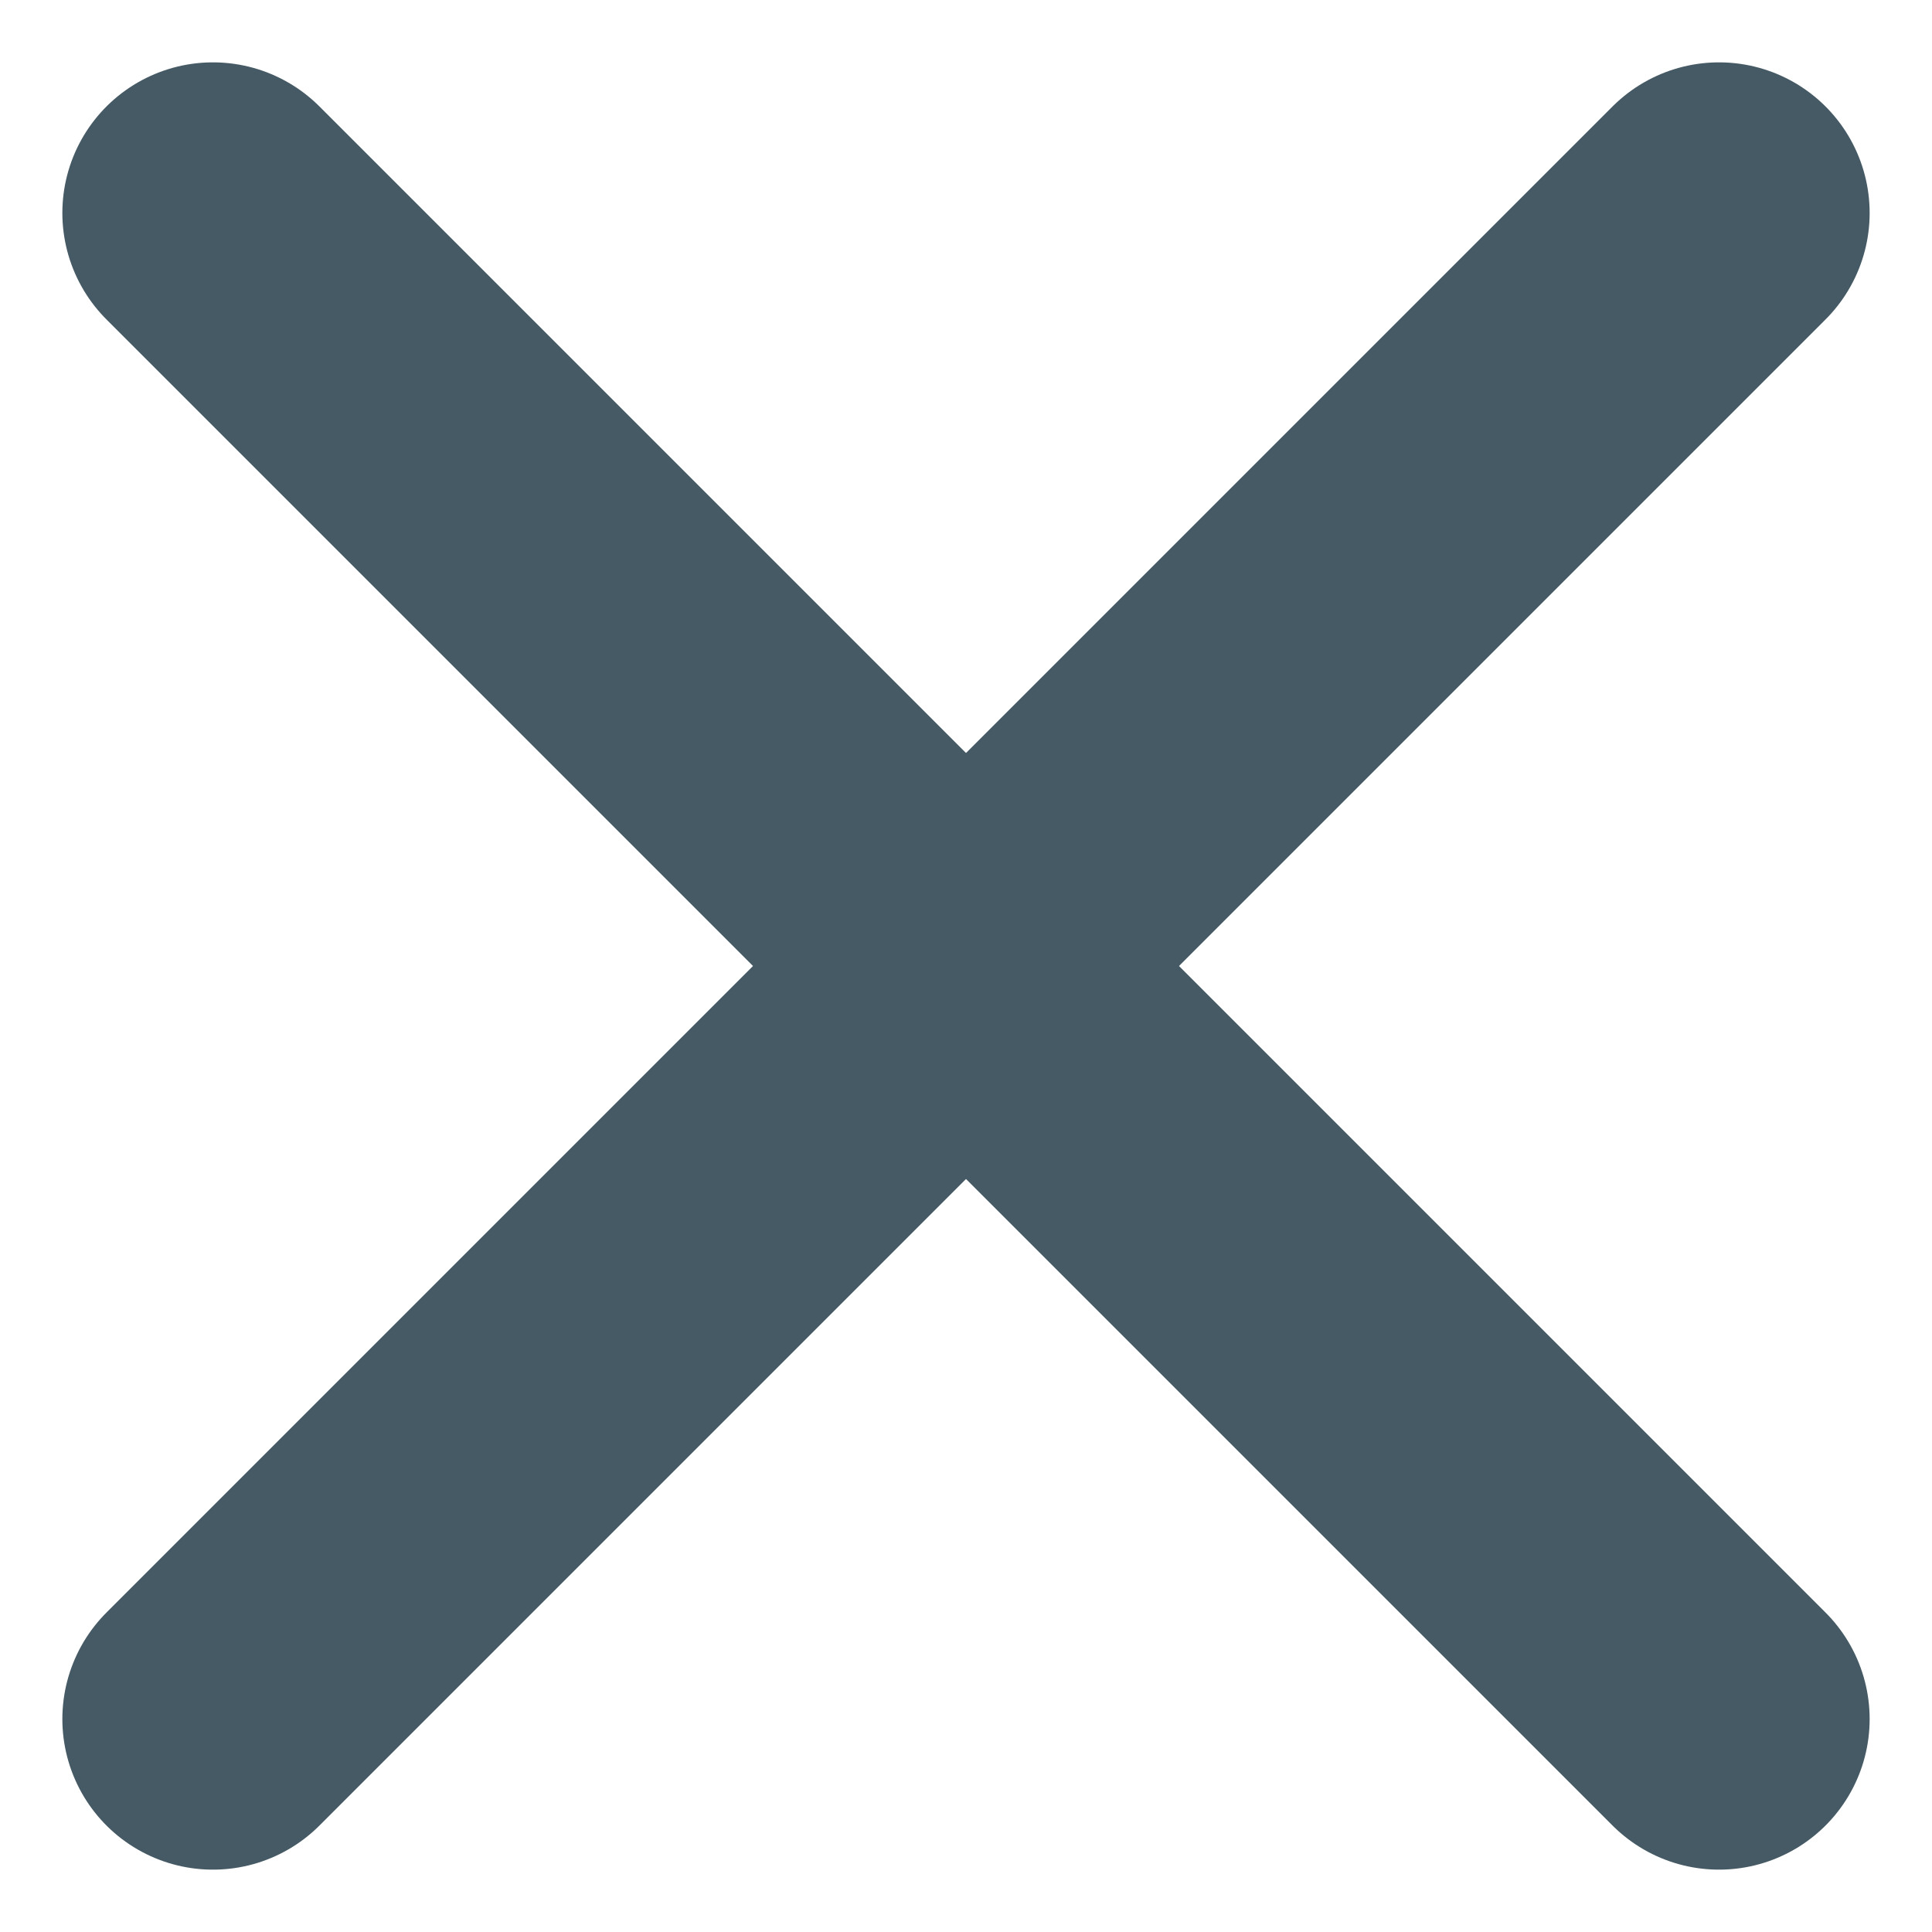 <svg xmlns="http://www.w3.org/2000/svg" width="12.828" height="12.828" viewBox="0 0 12.828 12.828">
  <g id="Icon" transform="translate(-111.137 -130.137)">
    <g id="i-remove" transform="translate(112.551 131.551)">
      <line id="Line_110" data-name="Line 110" x1="10" y2="10" transform="translate(0)" fill="none" stroke="#455a64" stroke-linecap="round" stroke-linejoin="round" stroke-width="2"/>
      <line id="Line_111" data-name="Line 111" x1="10" y1="10" transform="translate(0)" fill="none" stroke="#455a64" stroke-linecap="round" stroke-linejoin="round" stroke-width="2"/>
    </g>
  </g>
</svg>

